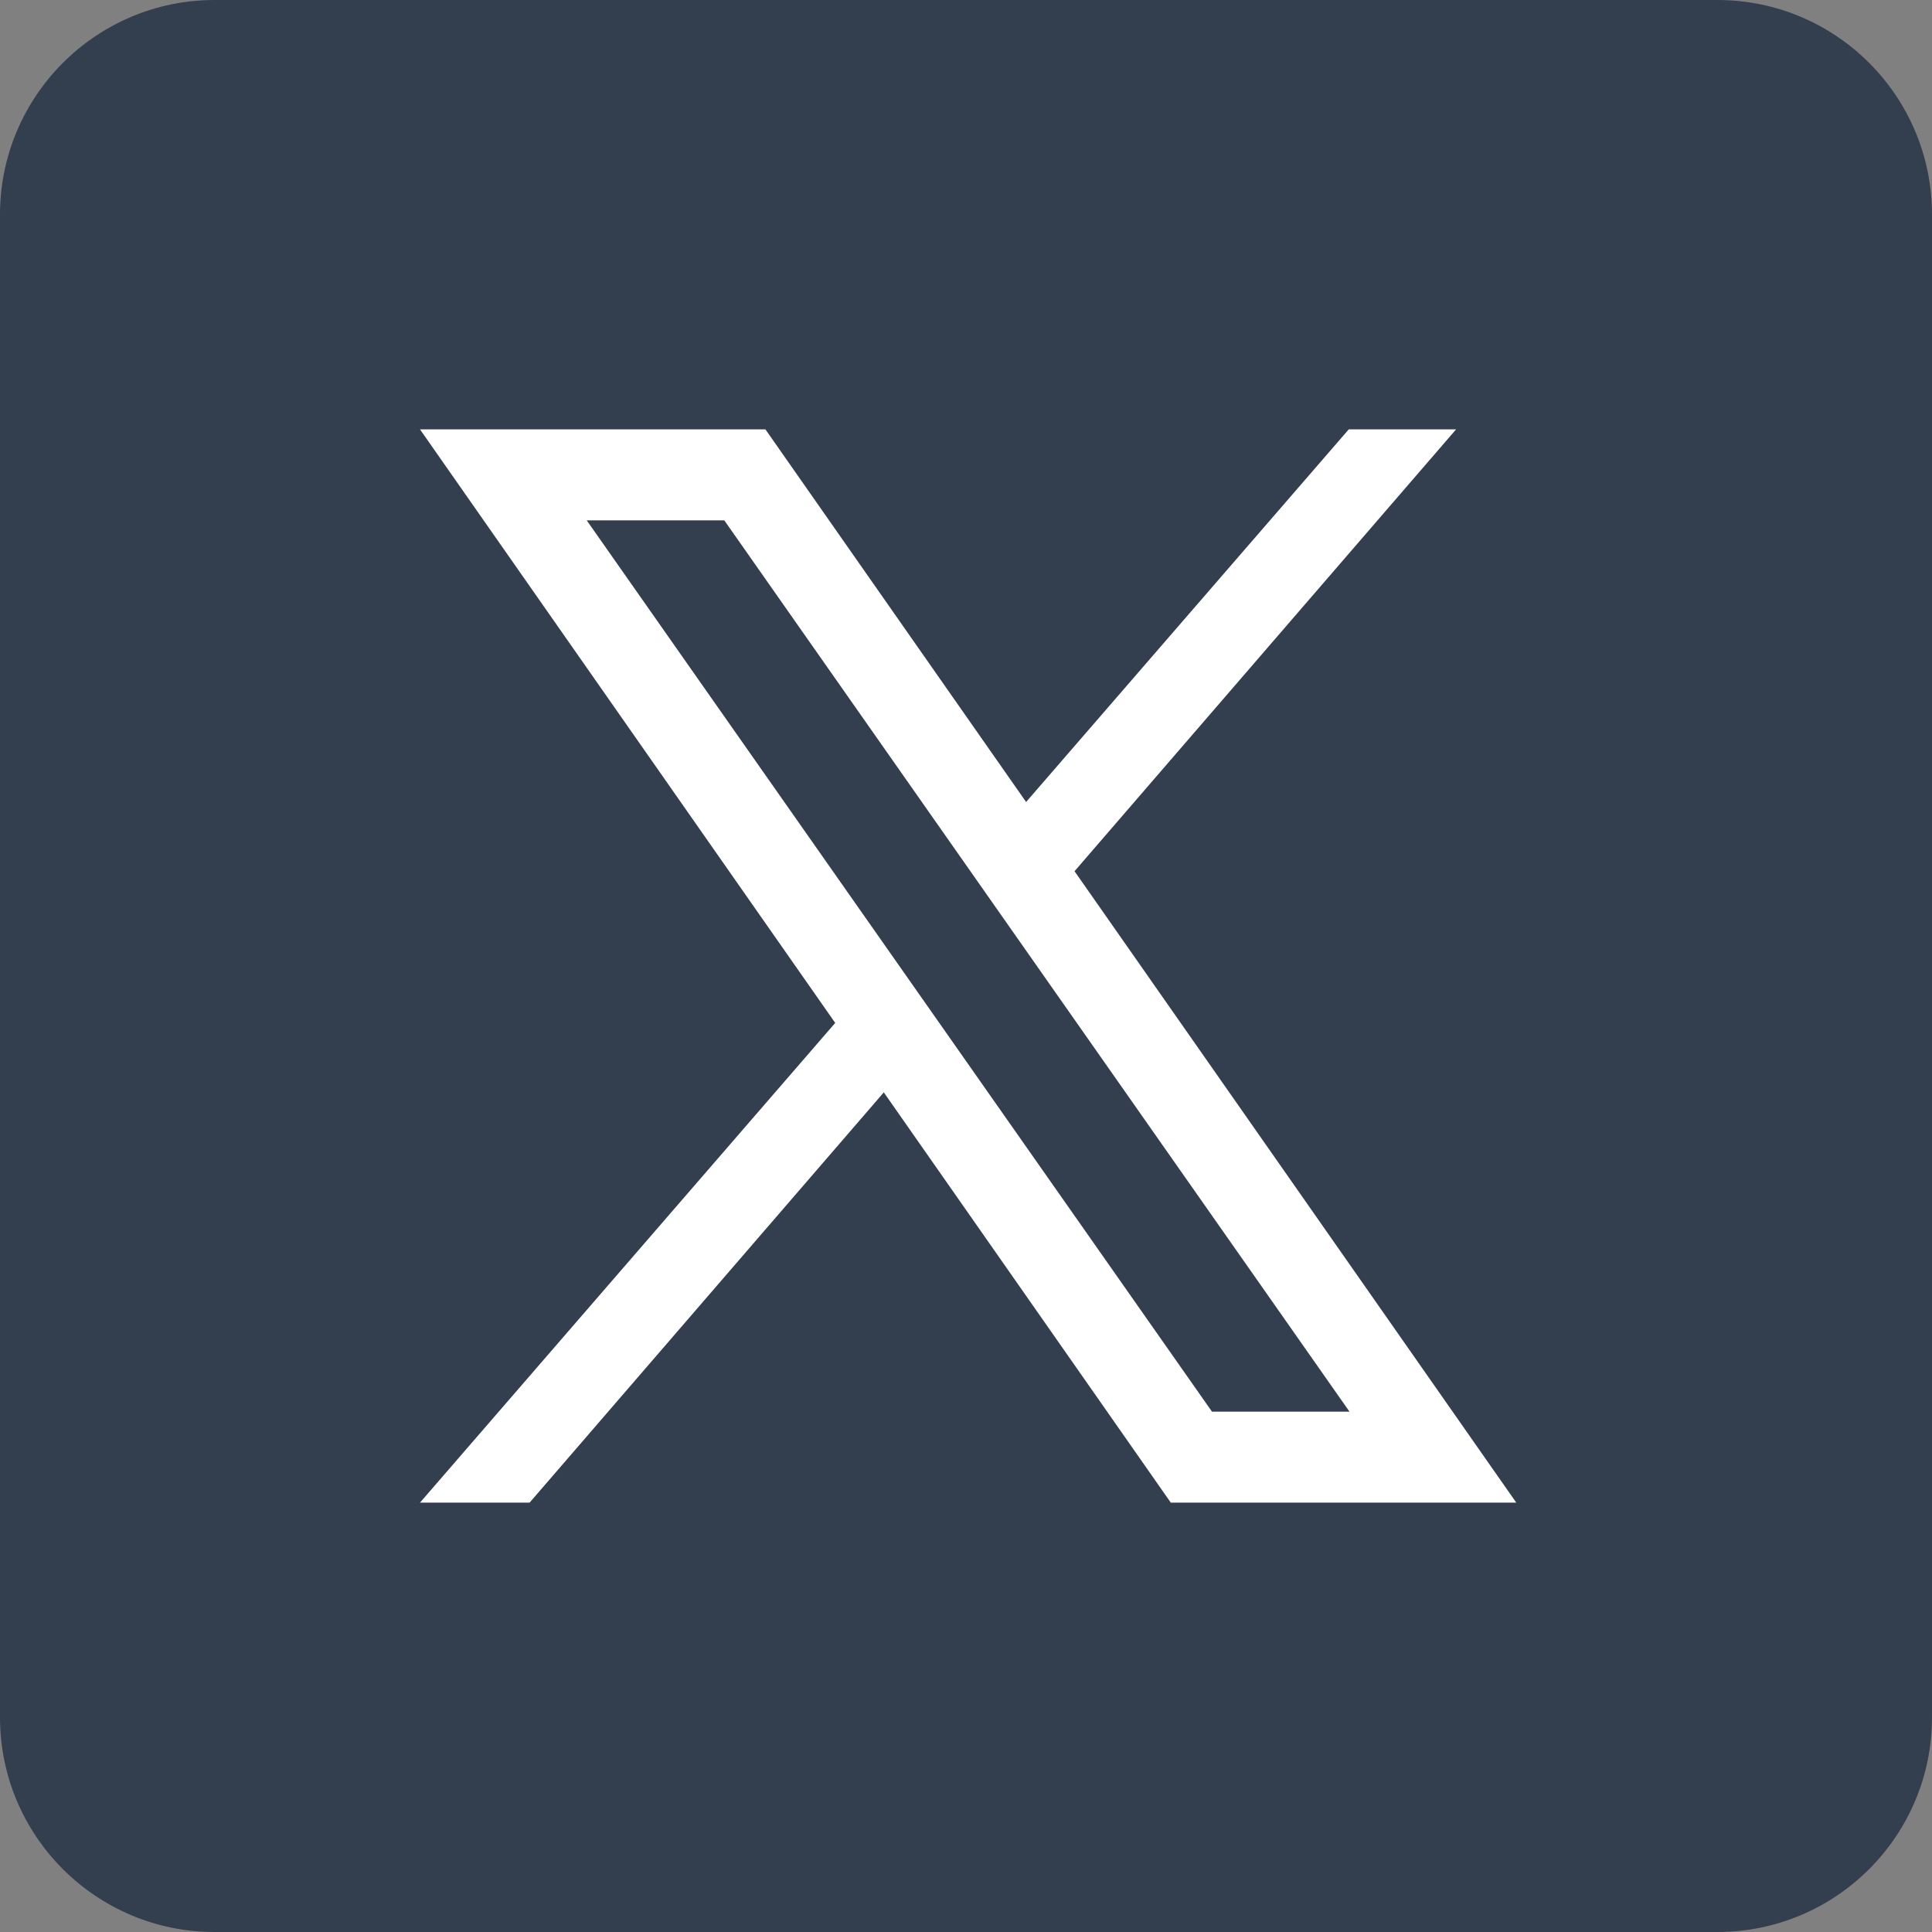 <svg width="34" height="34" viewBox="0 0 34 34" fill="none" xmlns="http://www.w3.org/2000/svg">
<rect x="0" y="0" width="34" height="34" fill="#808080" stroke="none"/>
<path d="M30.222 34H3.778C1.692 34 0 32.309 0 30.222V3.778C0 1.692 1.692 0 3.778 0H30.222C32.309 0 34 1.692 34 3.778V30.222C34 32.309 32.309 34 30.222 34Z" fill="#333E4E"/>
<path d="M26.684 26.444H20.604L7.391 7.556H13.47L26.684 26.444ZM21.329 24.843H23.749L12.746 9.157H10.325L21.329 24.843Z" fill="white"/>
<path d="M9.32 26.444L16.123 18.564L15.233 17.384L7.391 26.444H9.32Z" fill="white"/>
<path d="M17.422 14.848L18.277 16.065L25.625 7.556H23.736L17.422 14.848Z" fill="white"/>
</svg>

